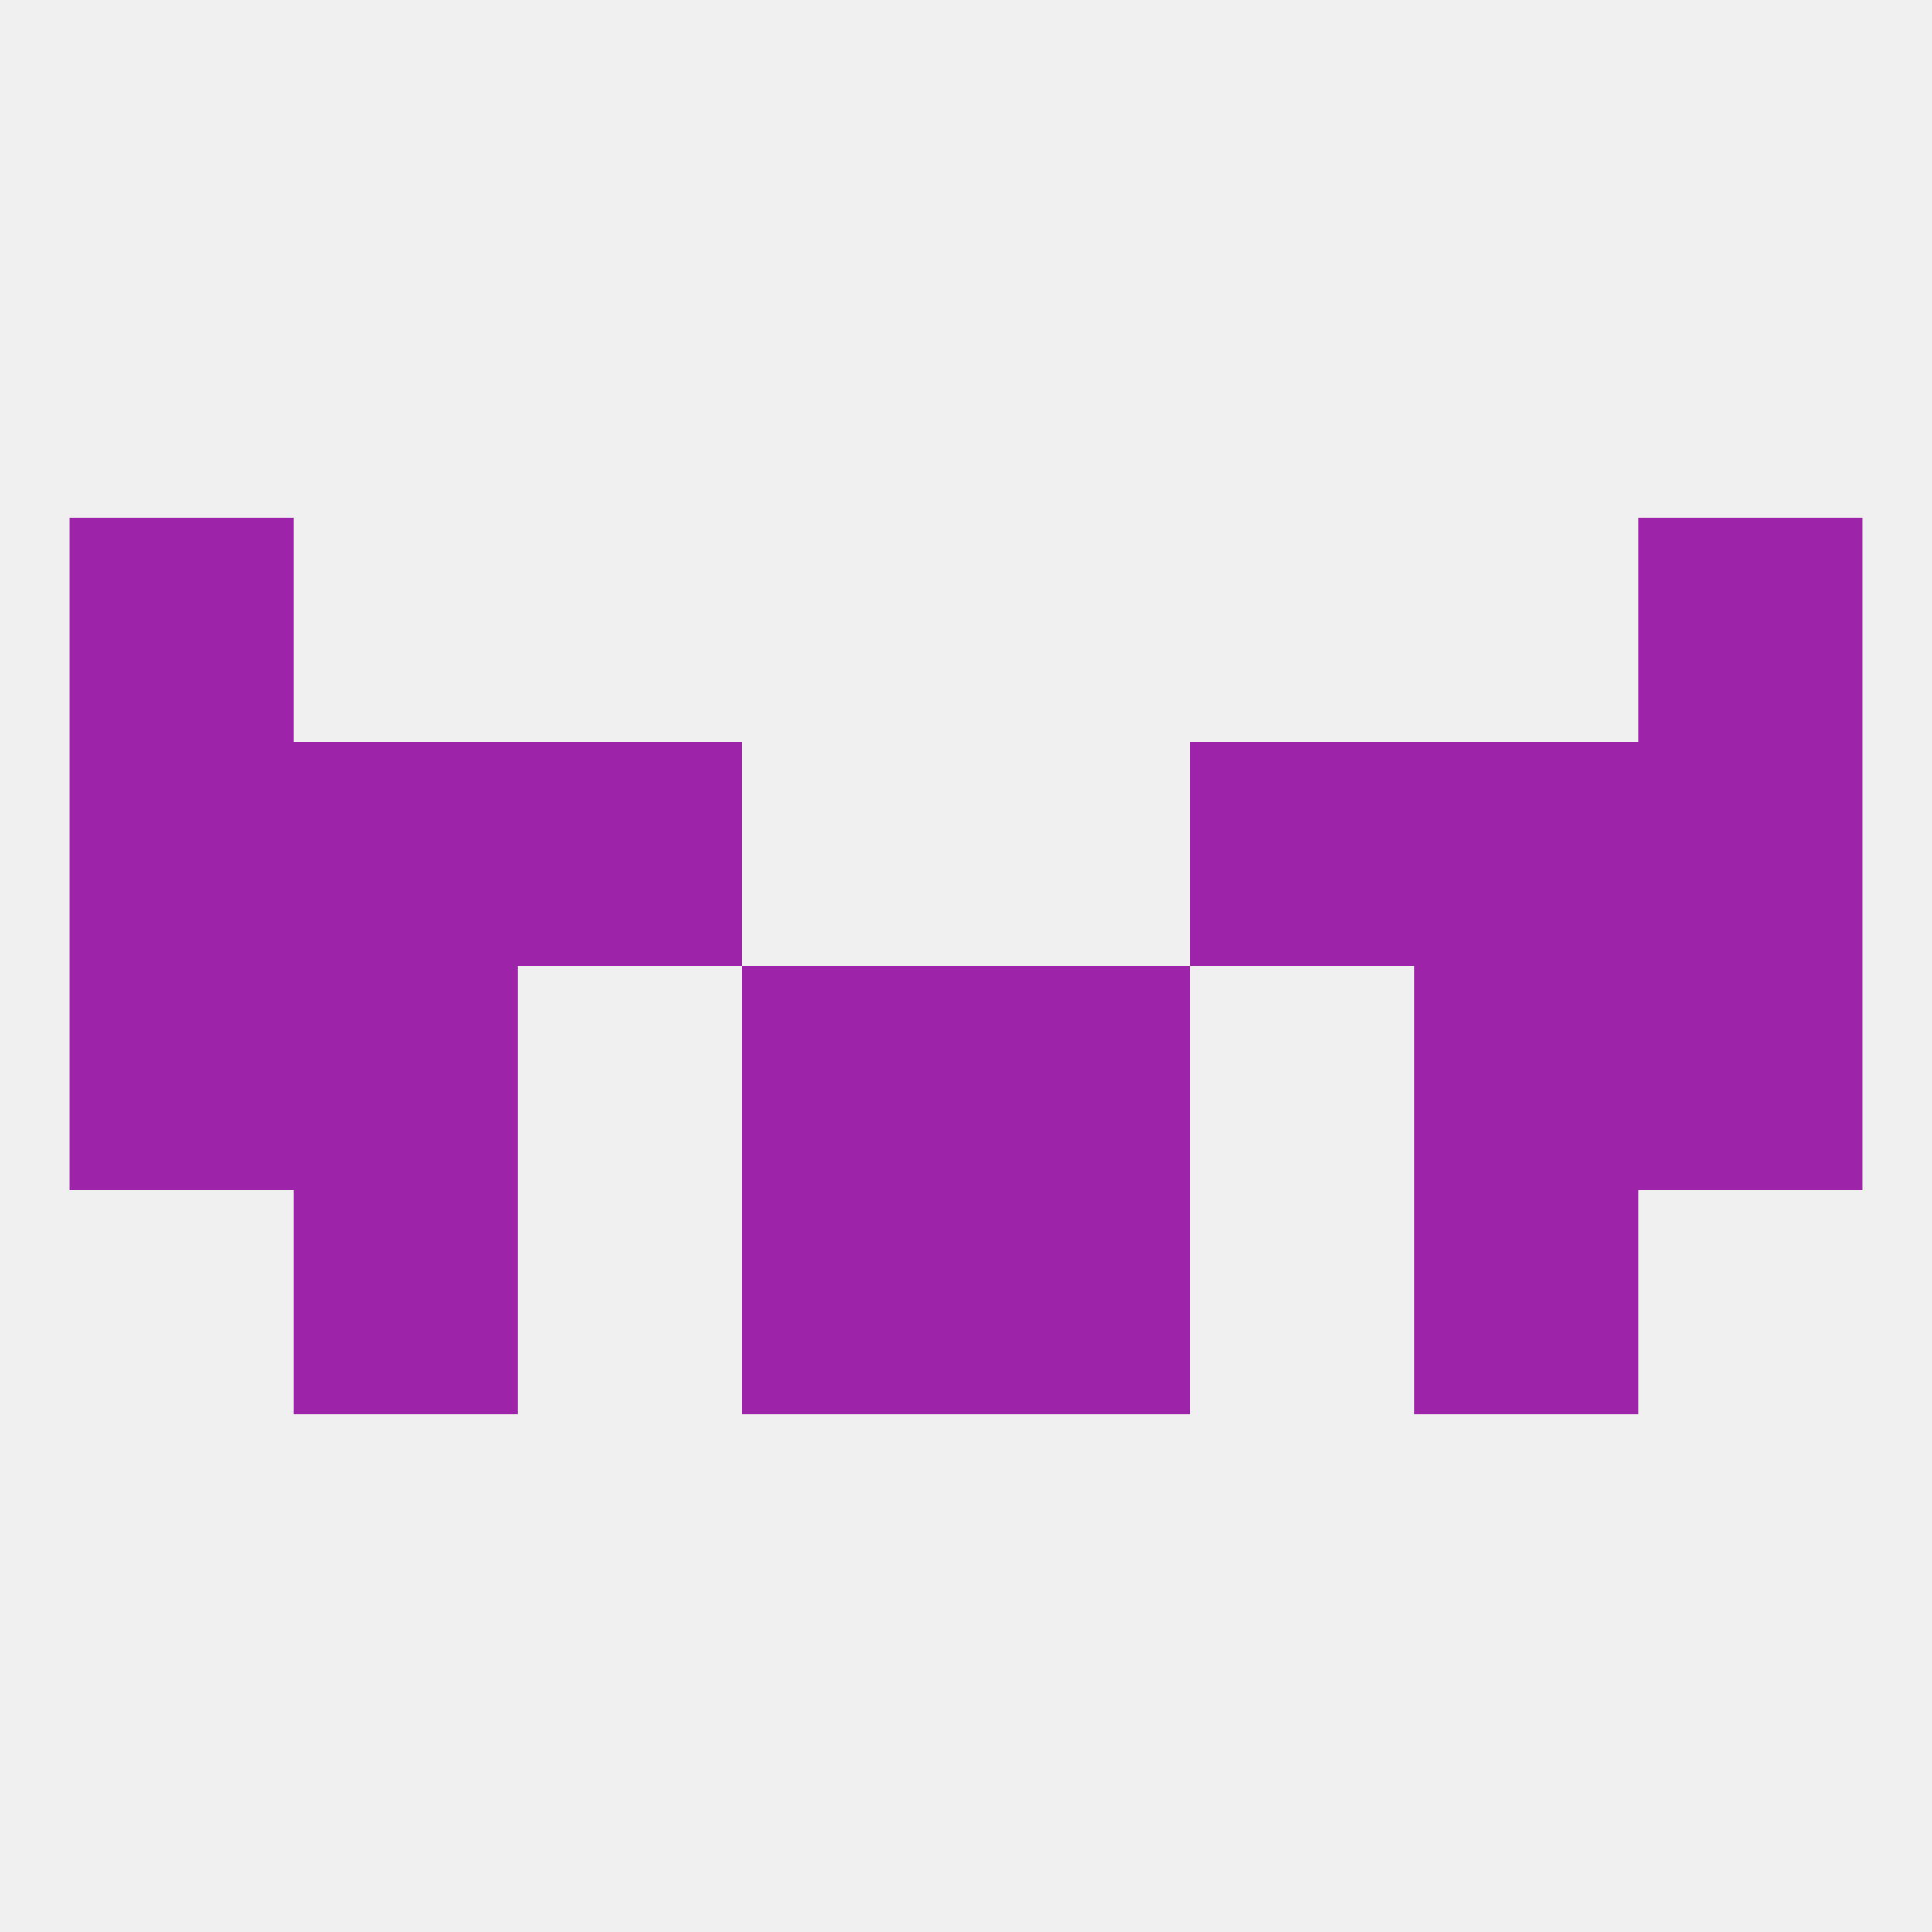 
<!--   <?xml version="1.0"?> -->
<svg version="1.1" baseprofile="full" xmlns="http://www.w3.org/2000/svg" xmlns:xlink="http://www.w3.org/1999/xlink" xmlns:ev="http://www.w3.org/2001/xml-events" width="250" height="250" viewBox="0 0 250 250" >
	<rect width="100%" height="100%" fill="rgba(240,240,240,255)"/>

	<rect x="38" y="154" width="29" height="29" fill="rgba(157,35,168,255)"/>
	<rect x="183" y="154" width="29" height="29" fill="rgba(157,35,168,255)"/>
	<rect x="96" y="154" width="29" height="29" fill="rgba(157,35,168,255)"/>
	<rect x="125" y="154" width="29" height="29" fill="rgba(157,35,168,255)"/>
	<rect x="9" y="96" width="29" height="29" fill="rgba(157,35,168,255)"/>
	<rect x="212" y="96" width="29" height="29" fill="rgba(157,35,168,255)"/>
	<rect x="38" y="96" width="29" height="29" fill="rgba(157,35,168,255)"/>
	<rect x="183" y="96" width="29" height="29" fill="rgba(157,35,168,255)"/>
	<rect x="67" y="96" width="29" height="29" fill="rgba(157,35,168,255)"/>
	<rect x="154" y="96" width="29" height="29" fill="rgba(157,35,168,255)"/>
	<rect x="9" y="67" width="29" height="29" fill="rgba(157,35,168,255)"/>
	<rect x="212" y="67" width="29" height="29" fill="rgba(157,35,168,255)"/>
	<rect x="9" y="125" width="29" height="29" fill="rgba(157,35,168,255)"/>
	<rect x="212" y="125" width="29" height="29" fill="rgba(157,35,168,255)"/>
	<rect x="38" y="125" width="29" height="29" fill="rgba(157,35,168,255)"/>
	<rect x="183" y="125" width="29" height="29" fill="rgba(157,35,168,255)"/>
	<rect x="96" y="125" width="29" height="29" fill="rgba(157,35,168,255)"/>
	<rect x="125" y="125" width="29" height="29" fill="rgba(157,35,168,255)"/>
</svg>